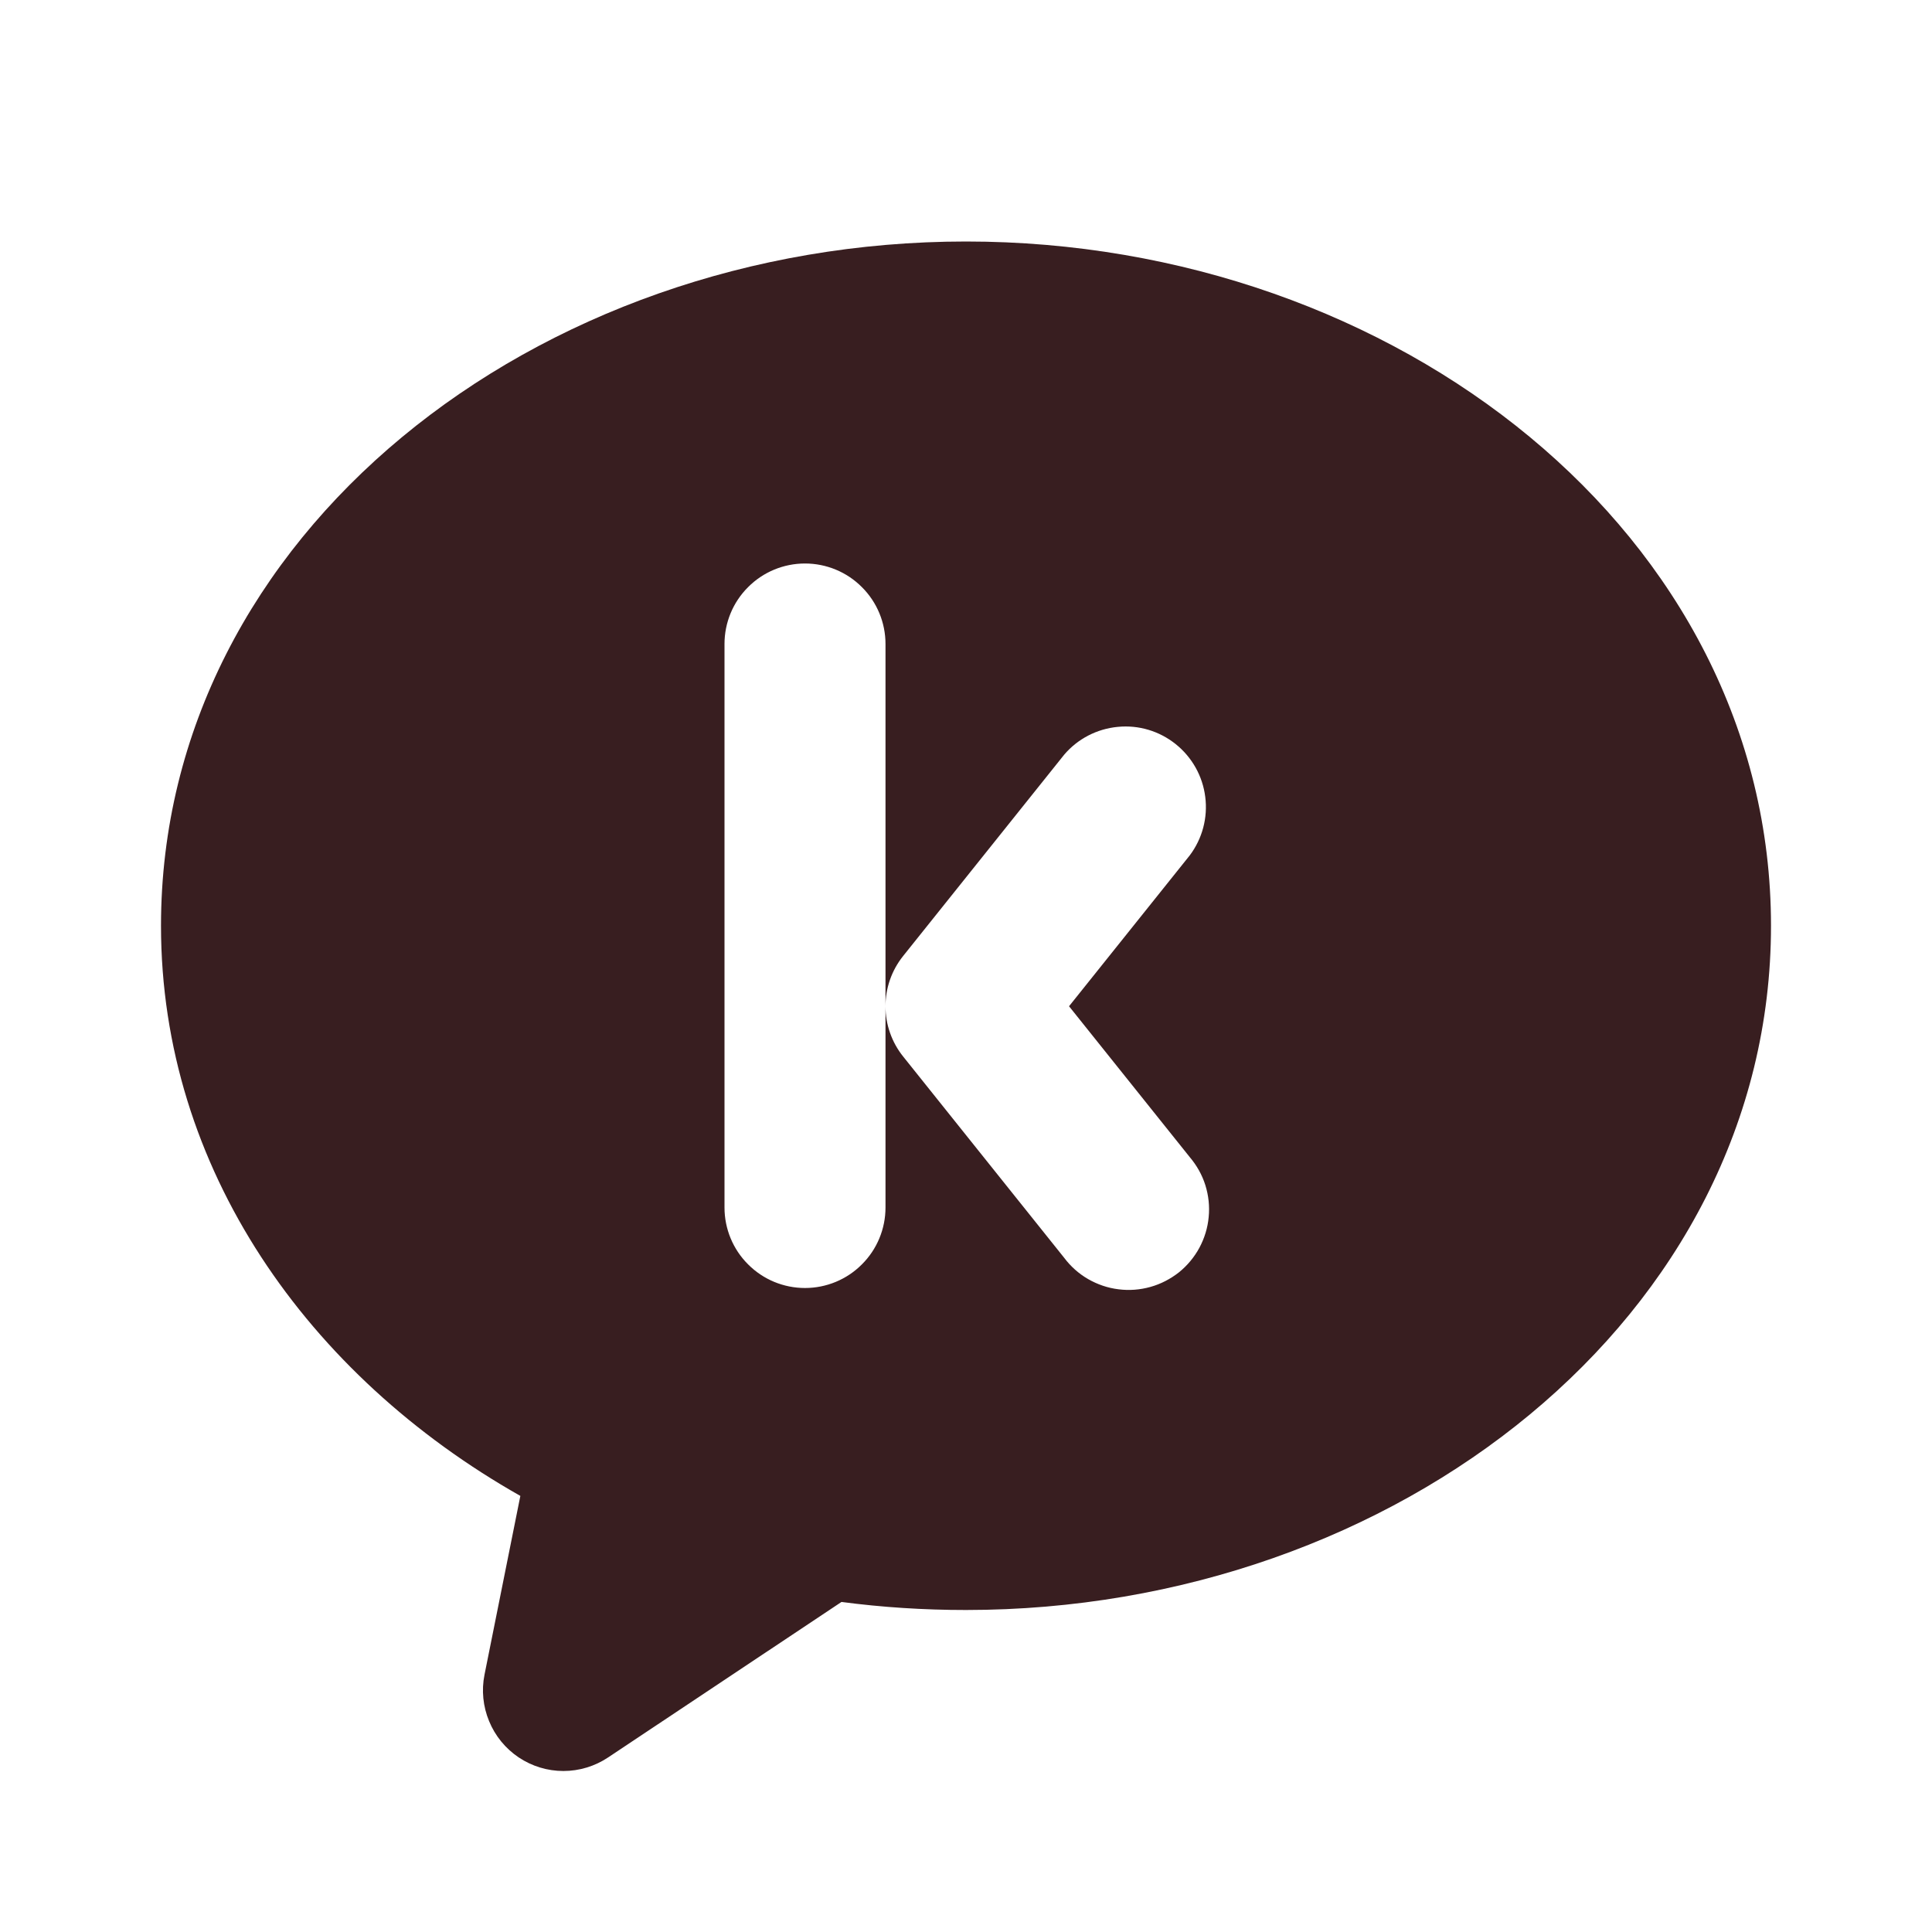 <svg width="18" height="18" viewBox="0 0 18 18" fill="none" xmlns="http://www.w3.org/2000/svg">
<g id="mingcute:kakao-talk-fill">
<g id="Group">
<path id="Vector" fill-rule="evenodd" clip-rule="evenodd" d="M1.5 8.625C1.5 4.982 4.992 2.25 9 2.25C13.008 2.25 16.5 4.982 16.5 8.625C16.5 12.268 13.008 15 9 15C8.605 15 8.219 14.975 7.84 14.925L5.665 16.374C5.542 16.456 5.397 16.5 5.249 16.5C5.101 16.5 4.956 16.456 4.832 16.373C4.709 16.29 4.613 16.173 4.557 16.036C4.5 15.899 4.485 15.748 4.514 15.603L4.848 13.937C2.871 12.818 1.5 10.888 1.5 8.625ZM7.5 5.25C7.699 5.25 7.89 5.329 8.03 5.47C8.171 5.61 8.25 5.801 8.25 6V11.25C8.25 11.449 8.171 11.64 8.03 11.78C7.89 11.921 7.699 12 7.5 12C7.301 12 7.11 11.921 6.97 11.78C6.829 11.64 6.75 11.449 6.75 11.25V6C6.75 5.801 6.829 5.61 6.97 5.47C7.11 5.329 7.301 5.25 7.5 5.25ZM8.25 9.375C8.25 9.209 8.305 9.043 8.415 8.906L9.915 7.031C10.041 6.883 10.221 6.79 10.415 6.772C10.609 6.753 10.802 6.811 10.954 6.933C11.106 7.055 11.205 7.231 11.229 7.424C11.254 7.618 11.202 7.813 11.085 7.969L9.96 9.375L11.085 10.781C11.15 10.858 11.2 10.946 11.23 11.042C11.26 11.138 11.271 11.239 11.261 11.339C11.252 11.439 11.222 11.536 11.175 11.624C11.127 11.713 11.062 11.791 10.984 11.854C10.905 11.916 10.815 11.963 10.718 11.99C10.622 12.017 10.52 12.025 10.421 12.012C10.321 12 10.225 11.967 10.138 11.917C10.051 11.867 9.975 11.799 9.915 11.719L8.415 9.844C8.308 9.711 8.25 9.545 8.25 9.375Z" fill="#381E20"/>
</g>
</g>
</svg>
